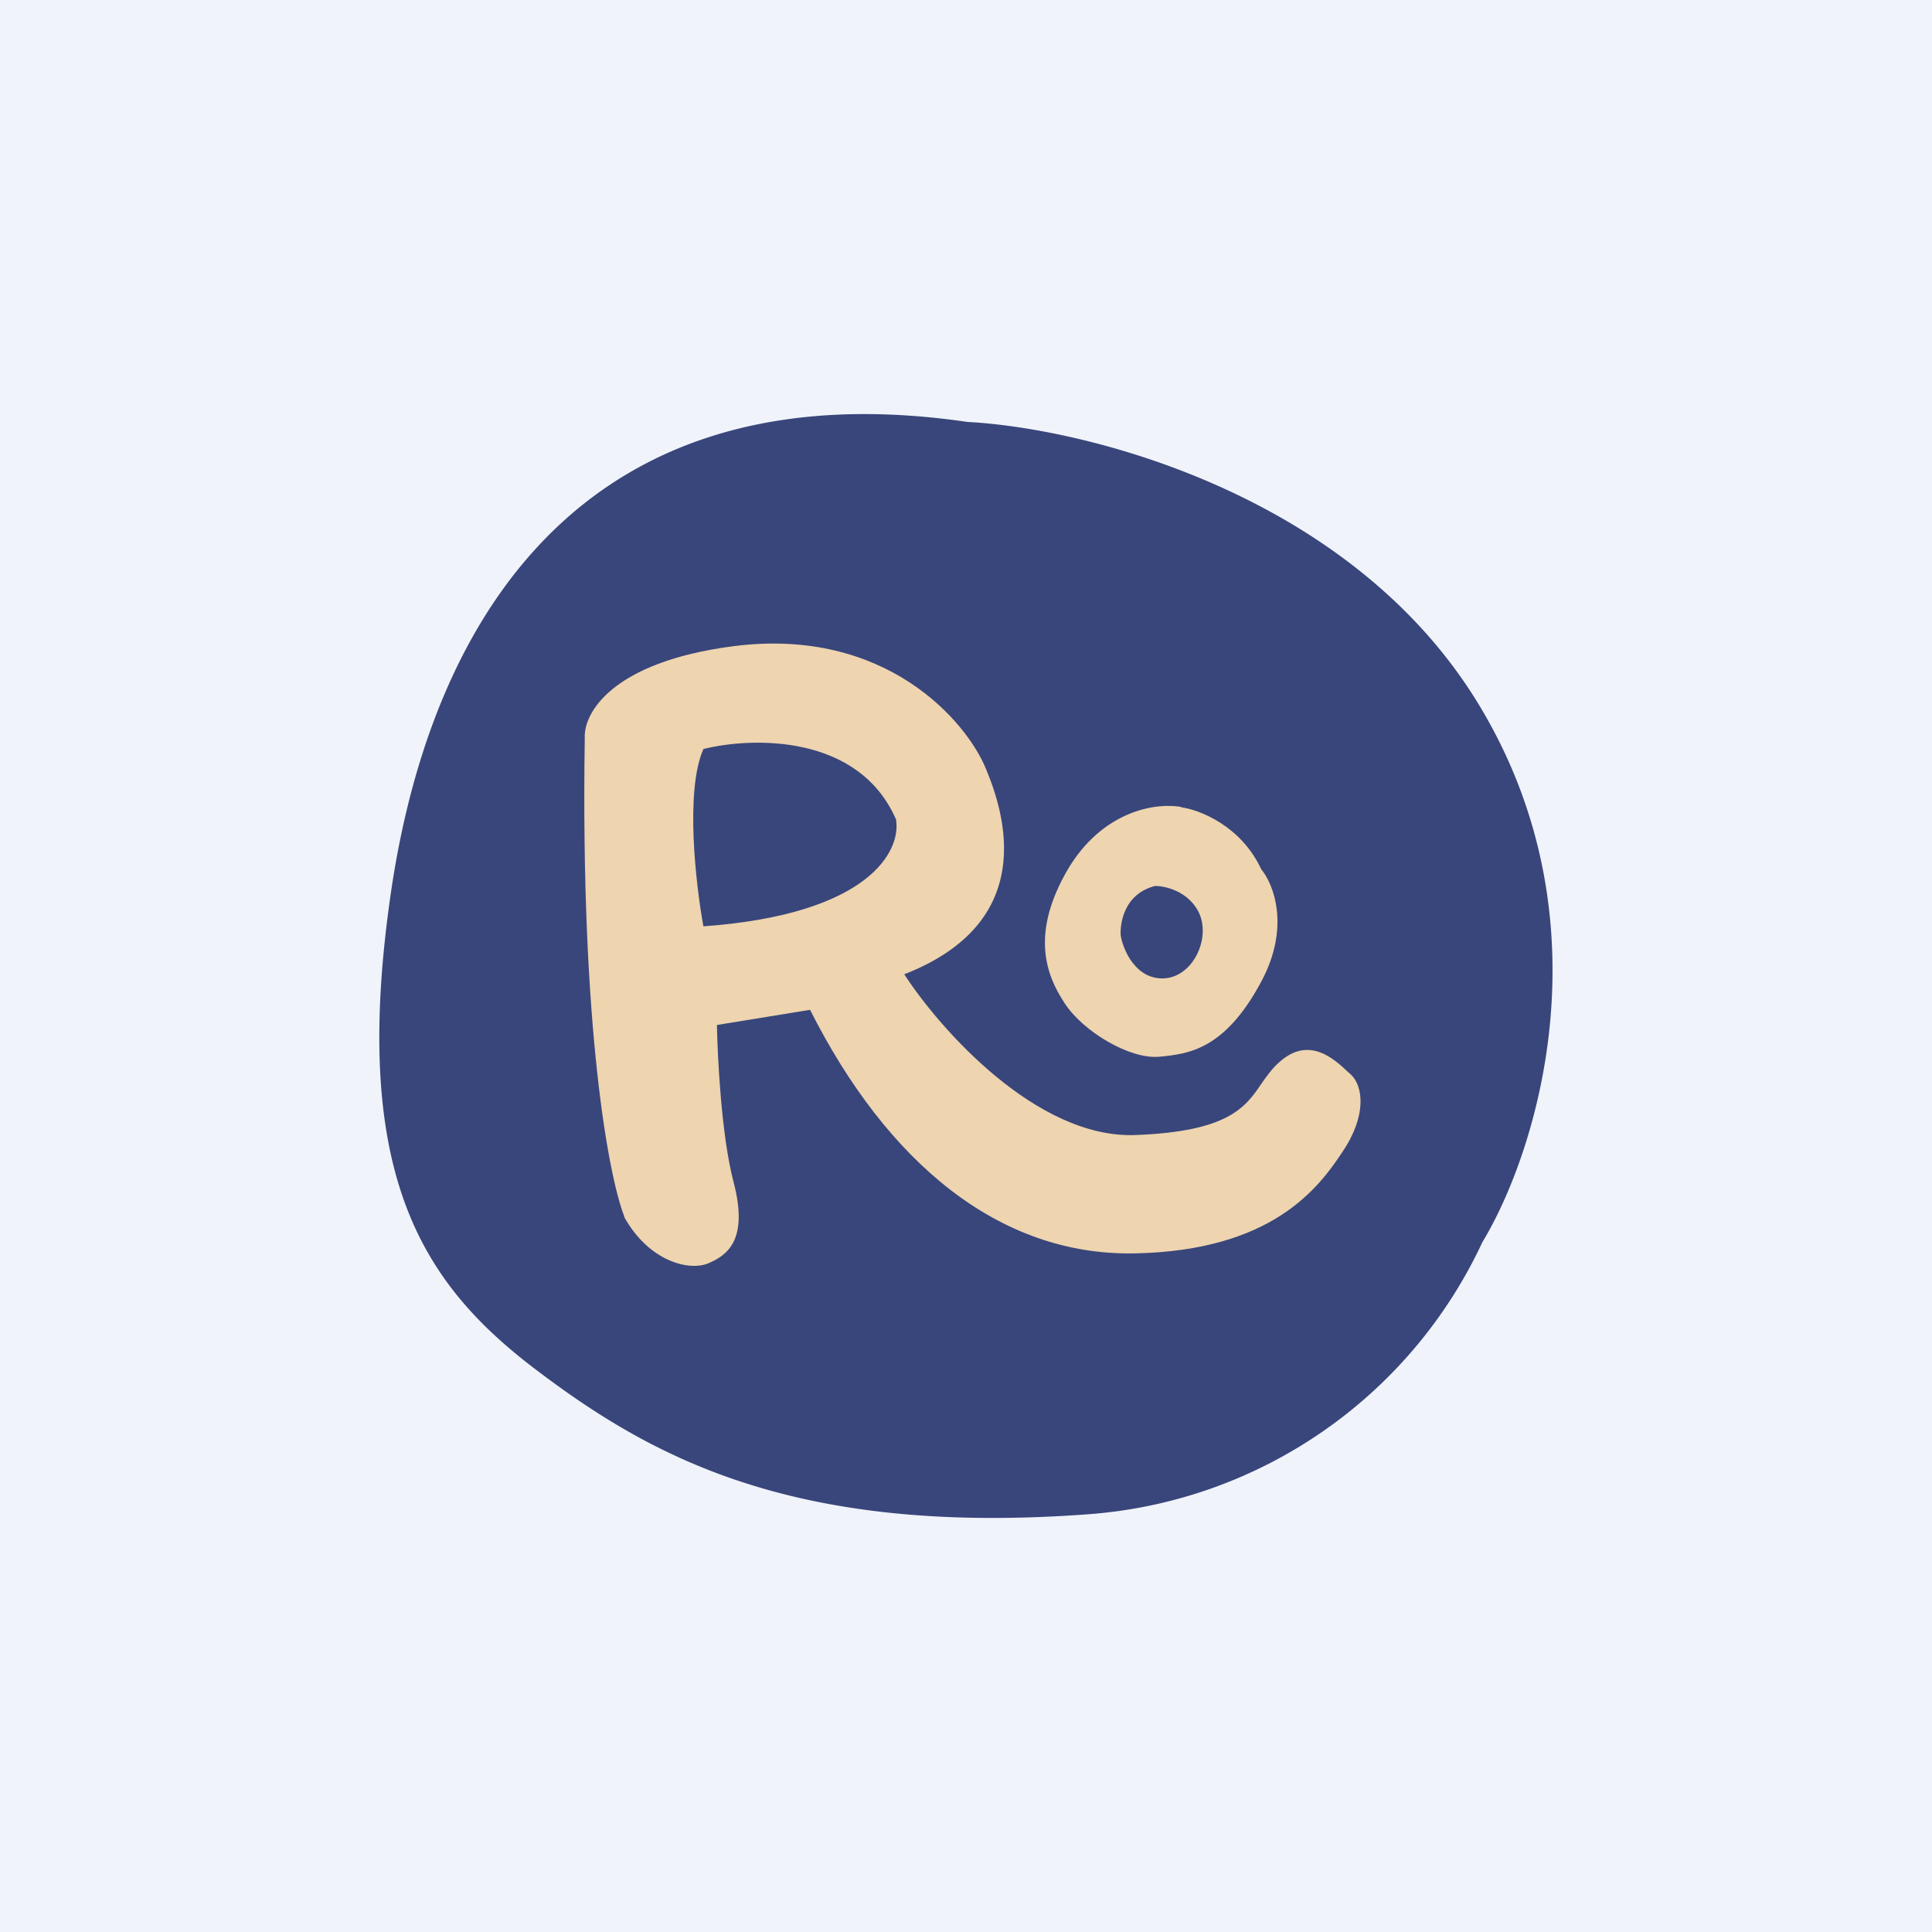 <!-- by TradingView --><svg width="56" height="56" viewBox="0 0 56 56" xmlns="http://www.w3.org/2000/svg"><path fill="#F0F3FA" d="M0 0h56v56H0z"/><path d="M42.97 20.6c-3.67-6.26-11.48-8.19-14.93-8.37-10.8-1.58-15.47 5.29-16.7 13.58-1.22 8.29.93 11.45 4.3 13.97 3.36 2.53 7.5 4.74 15.92 4.11A13.71 13.71 0 0 0 42.97 36c1.53-2.52 3.68-9.14 0-15.4Z" fill="#39467B"/><path fill-rule="evenodd" d="M18.1 35.27c-.44-1.1-1.28-5.4-1.15-13.88-.04-.7.76-2.2 4.31-2.66 4.43-.57 6.77 2.2 7.32 3.56.56 1.34 1.5 4.44-2.37 5.95 1.04 1.6 3.84 4.76 6.69 4.66 2.7-.1 3.2-.8 3.67-1.5.15-.21.3-.43.52-.62.86-.77 1.6-.07 1.99.3l.07.06c.36.33.48 1.19-.24 2.25-.7 1.06-2.05 2.86-6.01 2.94-3.96.08-7.2-2.66-9.42-7.06l-2.7.44c.02.96.13 3.2.48 4.54.44 1.67-.16 2.12-.71 2.36-.56.25-1.74-.04-2.46-1.34Zm2.29-8.41c-.22-1.21-.54-3.94 0-5.15 1.41-.35 4.5-.44 5.58 2.04.16.89-.74 2.75-5.58 3.1Z" fill="#EED4AF"/><path fill-rule="evenodd" d="M34.24 23.4c.52.07 1.73.53 2.32 1.8.35.42.85 1.66 0 3.25-1.06 1.98-2.11 2.1-2.96 2.18-.84.08-2.2-.72-2.74-1.55-.55-.83-.95-1.98 0-3.72.95-1.75 2.49-2.12 3.38-1.97Zm-.76 2.28c.3 0 .95.15 1.26.75.38.76-.17 1.93-1.05 1.93-.89 0-1.21-1.07-1.21-1.31 0-.25.07-1.13 1-1.37Z" fill="#EED4AF"/></svg>